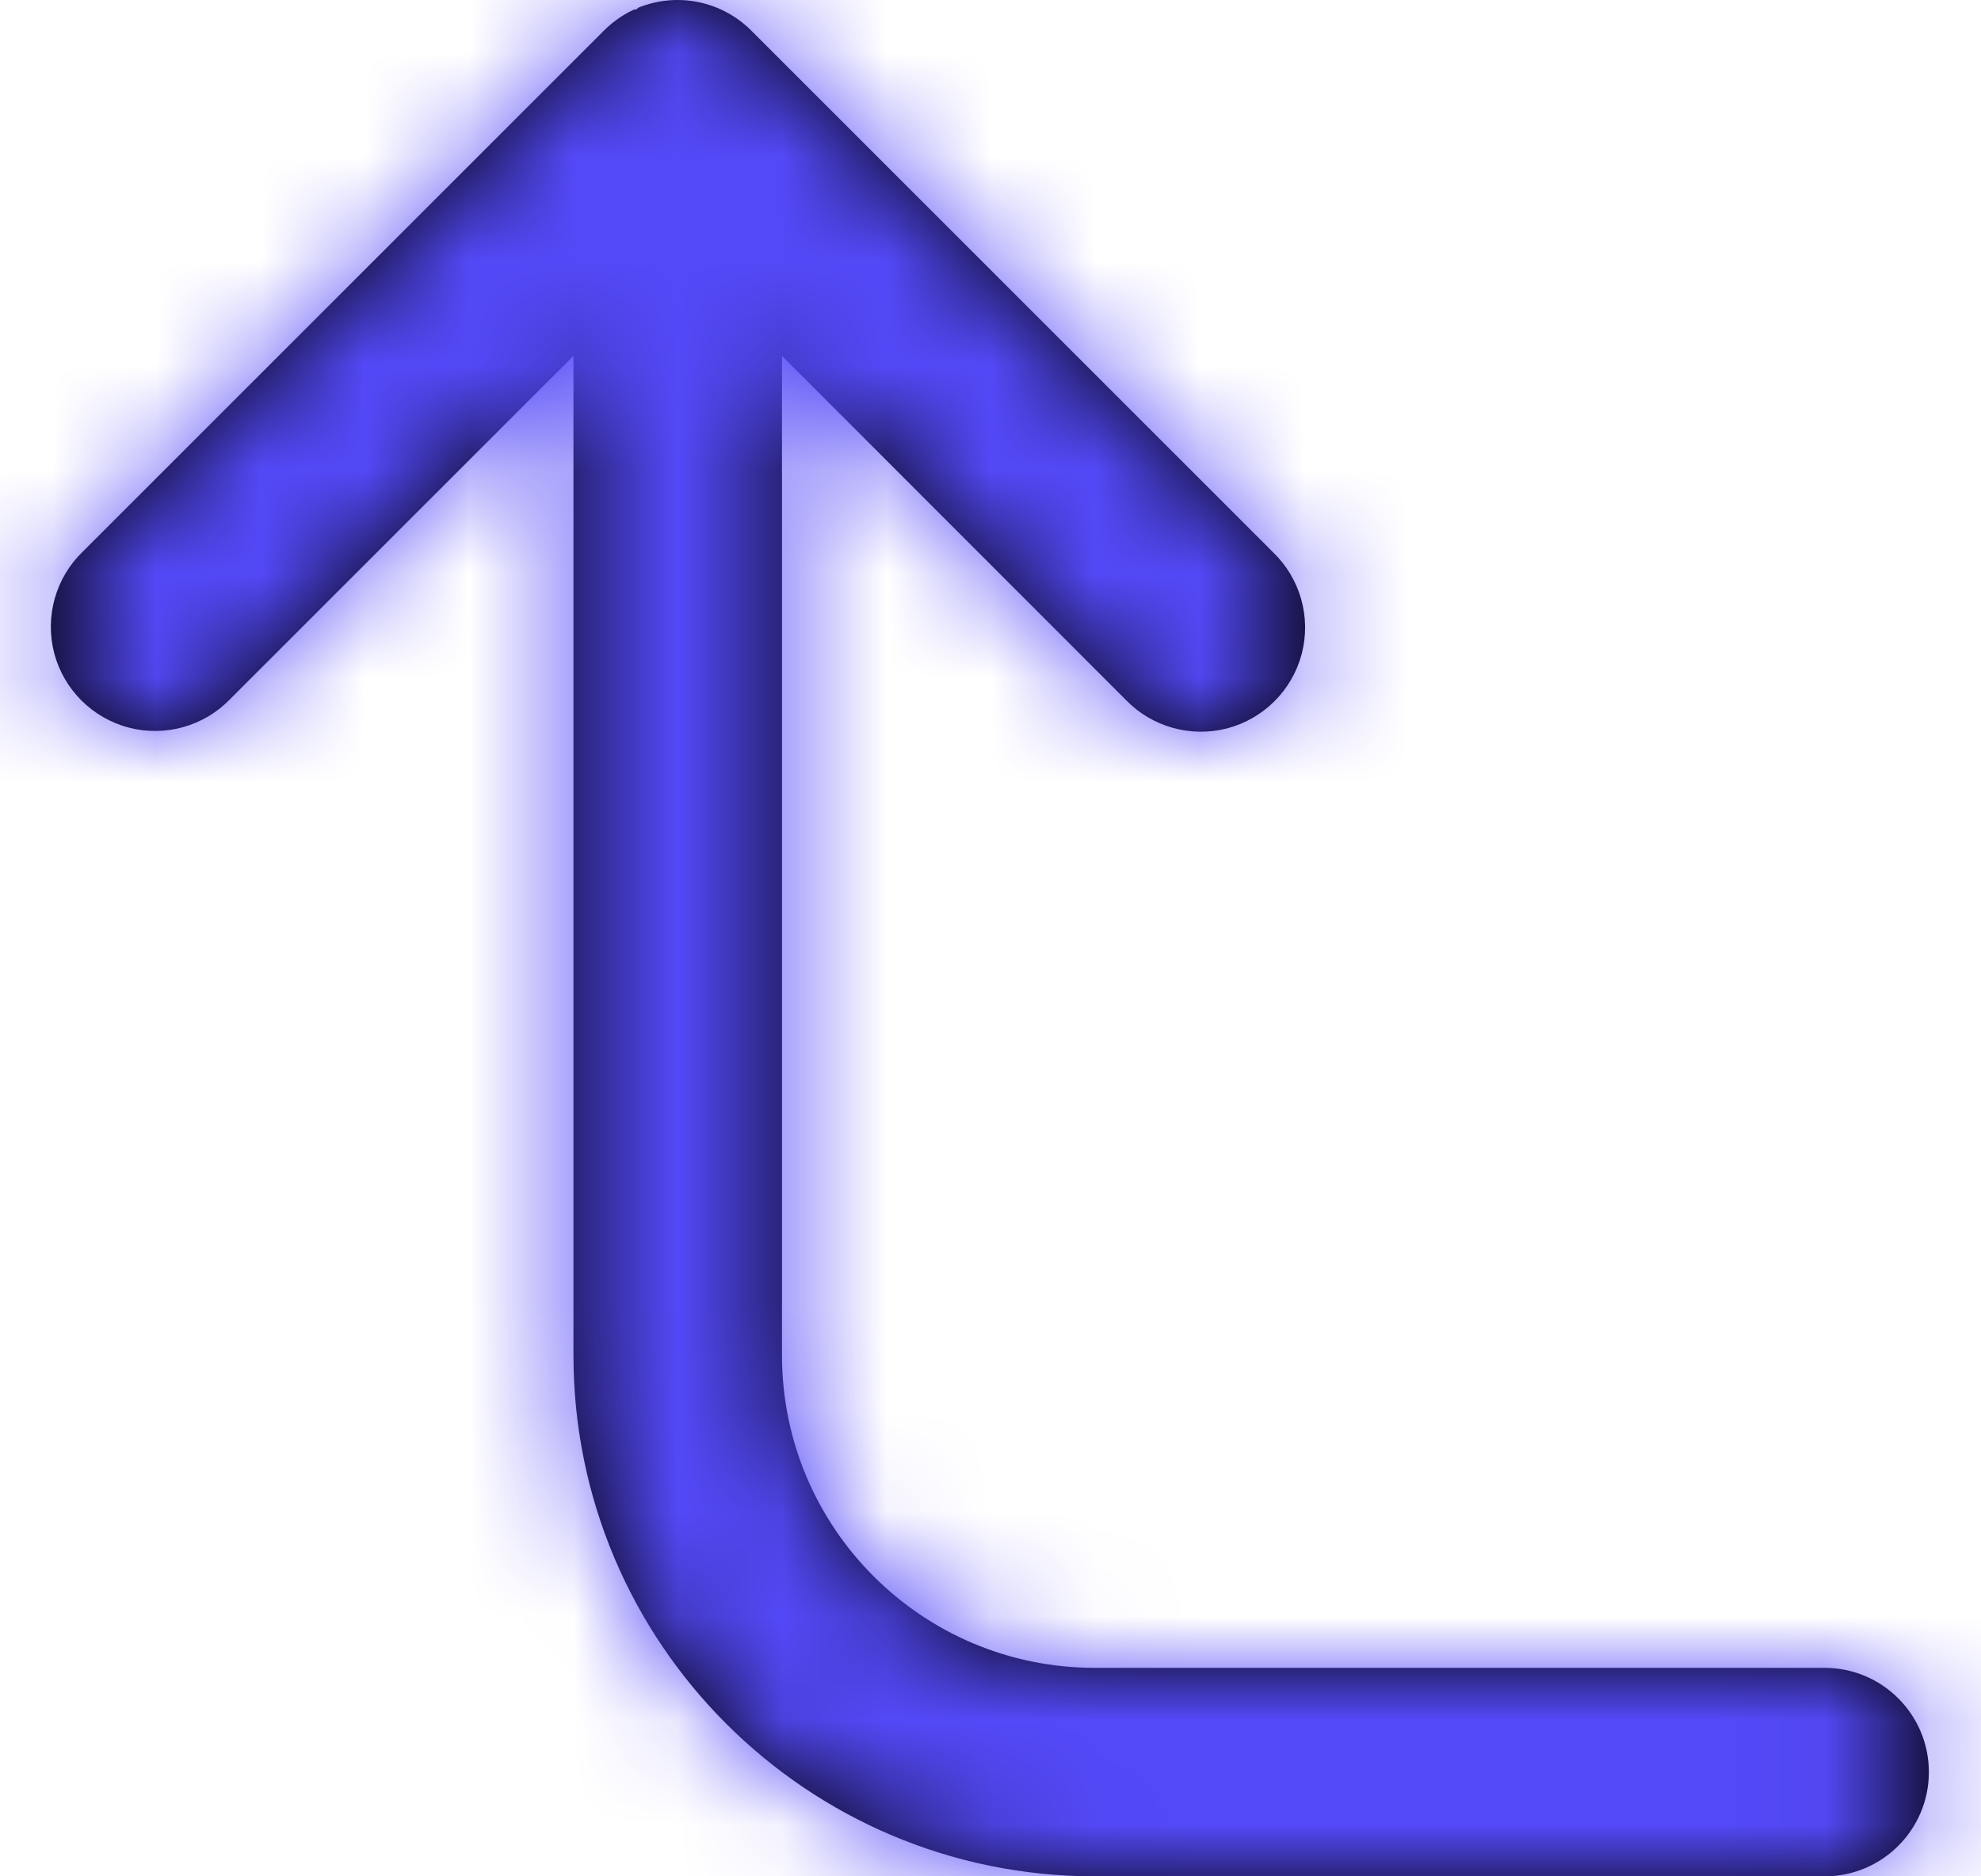 <svg width="19" height="18" viewBox="0 0 19 18" fill="none" xmlns="http://www.w3.org/2000/svg">
<path d="M10.5 18C7.739 18 5.5 15.761 5.5 13V3.414L2.207 6.707C1.956 6.967 1.584 7.071 1.235 6.98C0.885 6.888 0.612 6.615 0.52 6.266C0.429 5.916 0.533 5.544 0.793 5.293L5.793 0.293C5.867 0.219 5.952 0.157 6.045 0.109L6.065 0.1L6.085 0.09H6.095H6.105L6.121 0.074C6.497 -0.079 6.928 0.01 7.212 0.3L12.212 5.3C12.472 5.551 12.576 5.923 12.485 6.273C12.393 6.622 12.12 6.895 11.771 6.987C11.421 7.078 11.049 6.974 10.798 6.714L7.5 3.414V13C7.5 14.657 8.843 16 10.5 16H17.5C18.052 16 18.5 16.448 18.5 17C18.5 17.552 18.052 18 17.5 18H10.5Z" fill="black"/>
<mask id="mask0_3_1918" style="mask-type:luminance" maskUnits="userSpaceOnUse" x="0" y="0" width="19" height="18">
<path fill-rule="evenodd" clip-rule="evenodd" d="M10.5 18C7.739 18 5.5 15.761 5.5 13V3.414L2.207 6.707C1.956 6.967 1.584 7.071 1.235 6.98C0.885 6.888 0.612 6.615 0.52 6.266C0.429 5.916 0.533 5.544 0.793 5.293L5.793 0.293C5.867 0.219 5.952 0.157 6.045 0.109L6.065 0.1L6.085 0.09H6.095H6.105L6.121 0.074C6.497 -0.079 6.928 0.01 7.212 0.3L12.212 5.3C12.472 5.551 12.576 5.923 12.485 6.273C12.393 6.622 12.12 6.895 11.771 6.987C11.421 7.078 11.049 6.974 10.798 6.714L7.5 3.414V13C7.5 14.657 8.843 16 10.5 16H17.5C18.052 16 18.5 16.448 18.5 17C18.5 17.552 18.052 18 17.5 18H10.5Z" fill="white"/>
</mask>
<g mask="url(#mask0_3_1918)">
<rect x="-2.5" y="-3" width="24" height="24" fill="#5449F8"/>
</g>
</svg>
